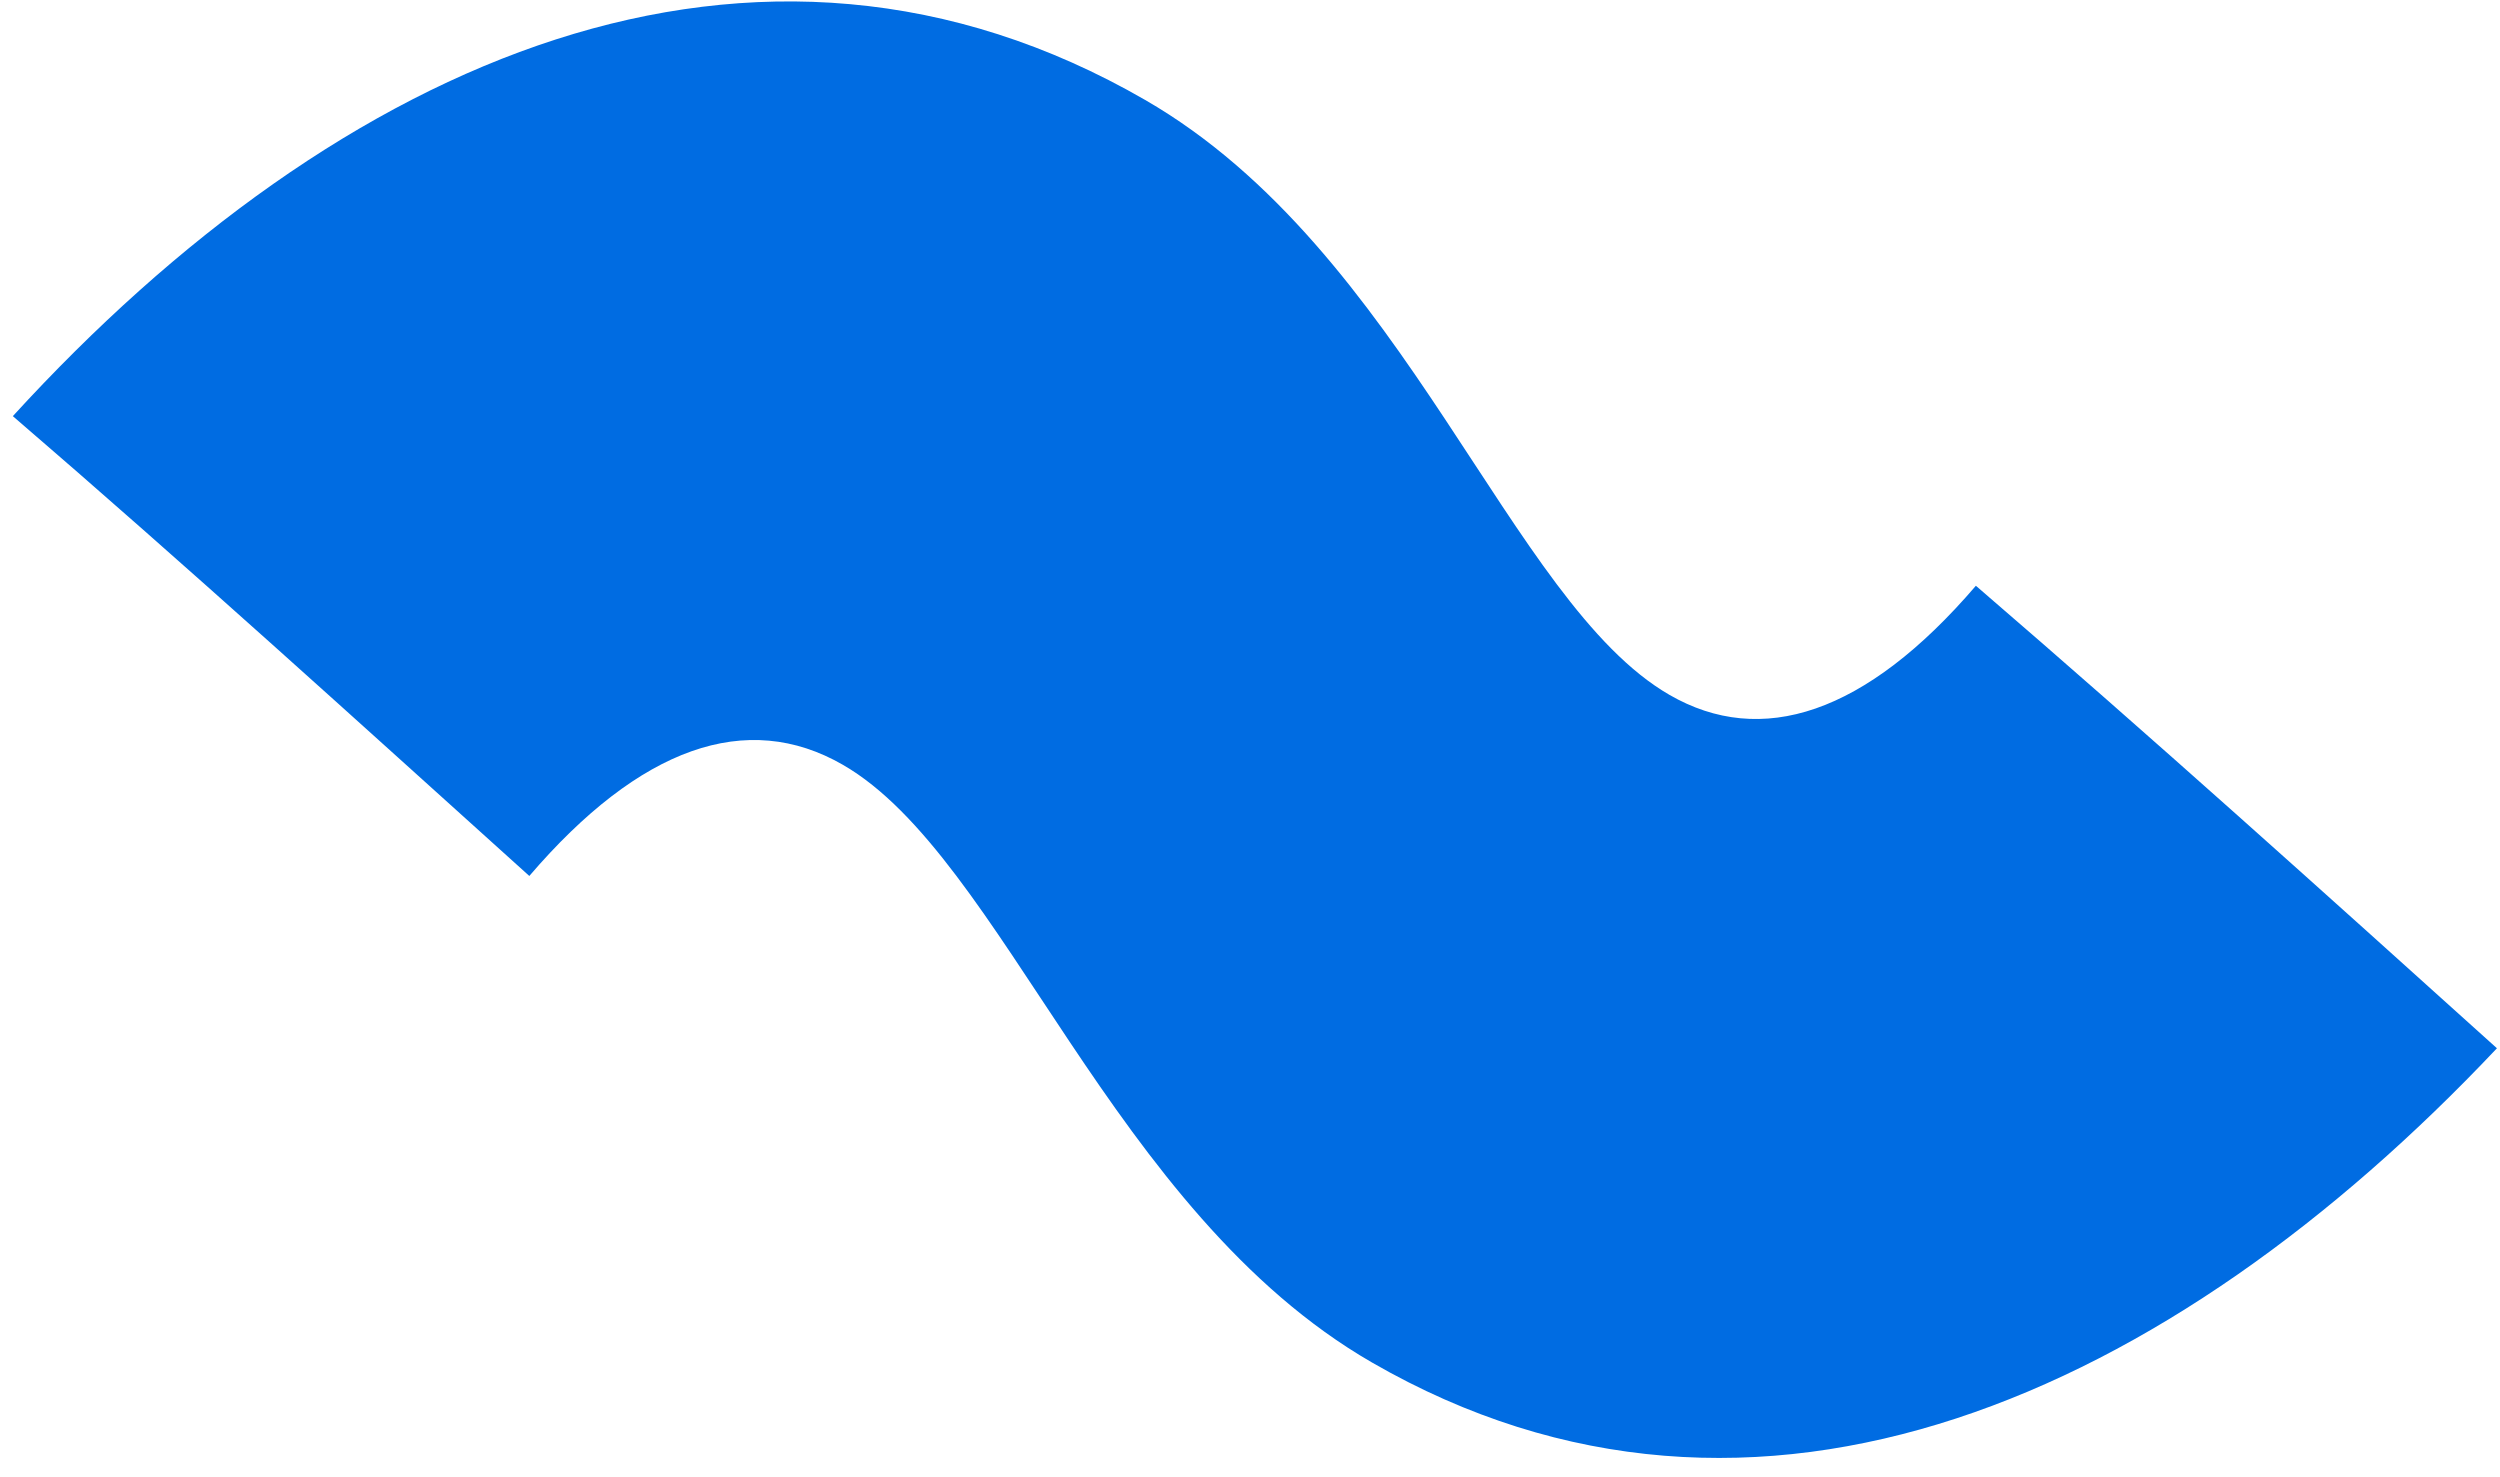 <svg width="88" height="52" viewBox="0 0 88 52" fill="none" xmlns="http://www.w3.org/2000/svg">
<path d="M0.452 14.648C11.975 2.041 26.608 -4.393 40.309 3.518C49.497 8.822 53.124 21.203 58.766 24.46C61.989 26.321 65.66 25.158 69.551 20.619C75.728 25.936 81.81 31.418 87.892 36.899C76.397 49.084 61.831 55.775 48.291 47.958C39.103 42.653 35.315 30.18 29.673 26.923C26.288 24.969 22.523 26.296 18.632 30.834C12.55 25.353 6.629 19.965 0.452 14.648Z" fill="#006CE2"/>
</svg>
